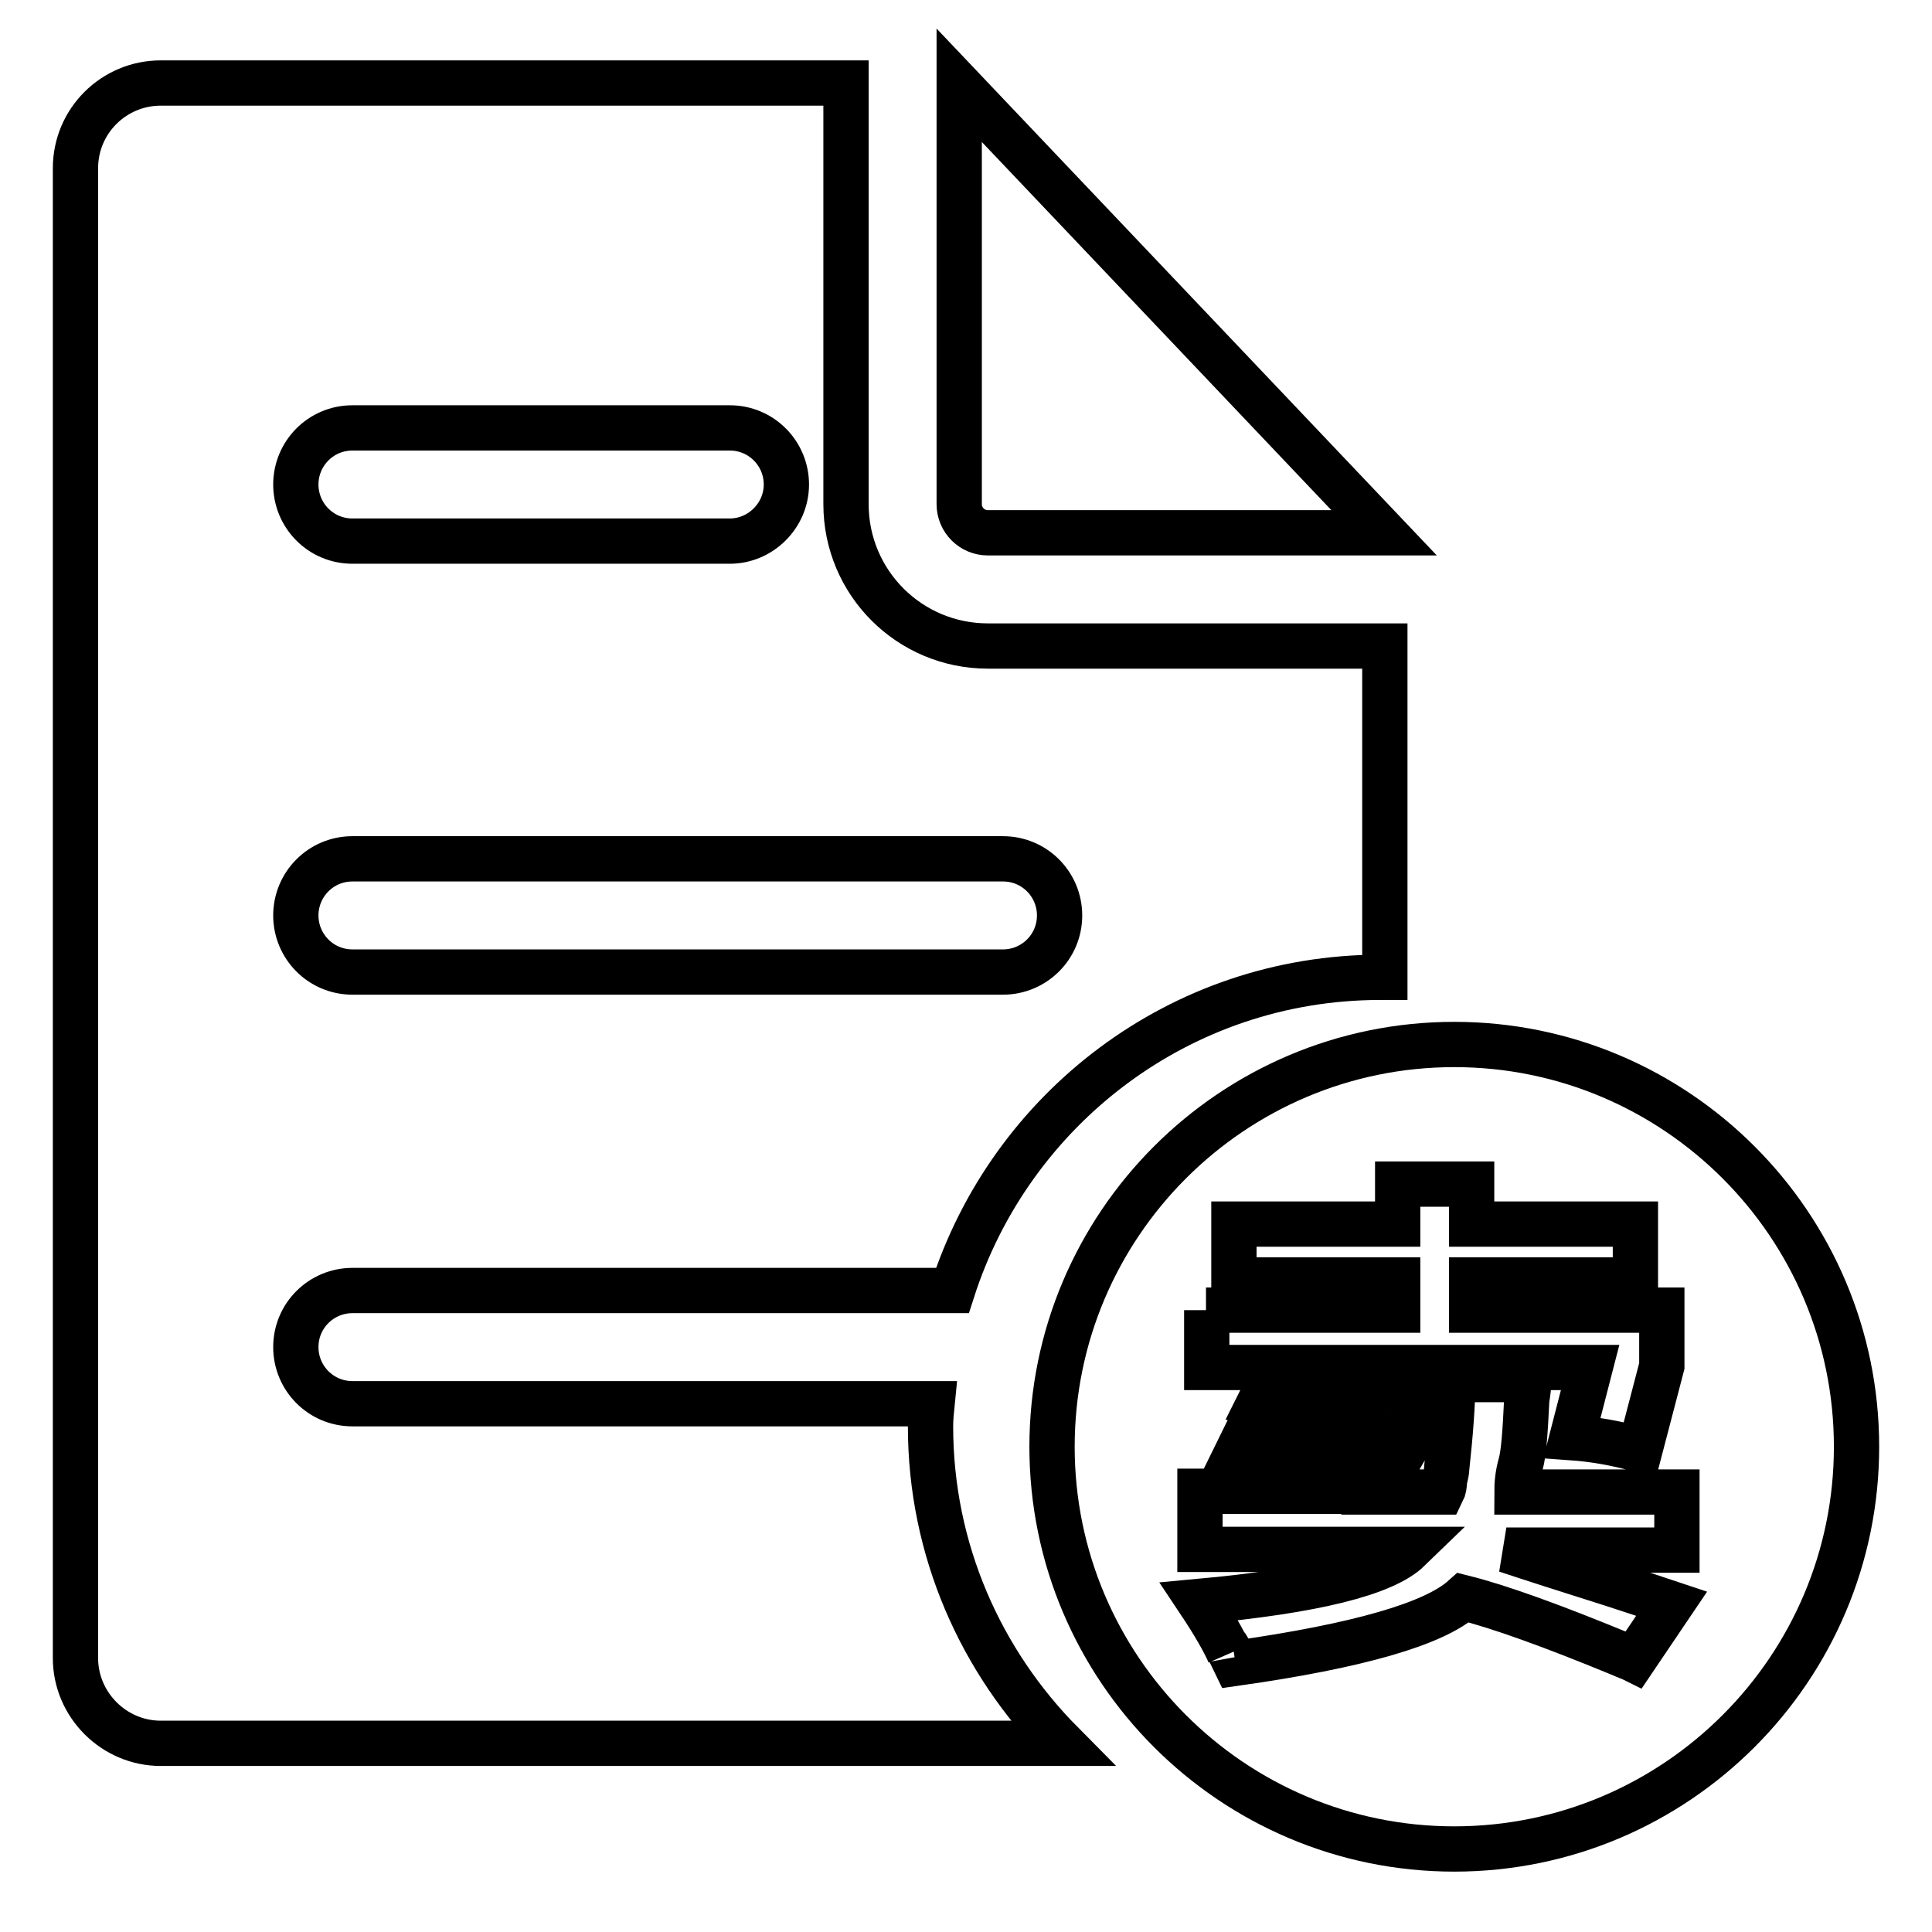 <?xml version="1.0" encoding="utf-8"?>
<!-- Svg Vector Icons : http://www.onlinewebfonts.com/icon -->
<!DOCTYPE svg PUBLIC "-//W3C//DTD SVG 1.1//EN" "http://www.w3.org/Graphics/SVG/1.1/DTD/svg11.dtd">
<svg version="1.1" xmlns="http://www.w3.org/2000/svg" xmlns:xlink="http://www.w3.org/1999/xlink" x="0px" y="0px" viewBox="0 0 256 256" enable-background="new 0 0 256 256" xml:space="preserve">
<g> <path stroke-width="6" fill-opacity="0" stroke="#000000"  d="M192.7,138.4c-29.4,0-53.3,23.9-53.3,53.3s23.9,53.3,53.3,53.3c29.4,0,53.3-23.9,53.3-53.3 S222.1,138.4,192.7,138.4z M159.8,173.6h25.4v-4h-21.7v-7.4h21.7v-5.3h9.8v5.3h21.7v7.4h-21.7v4h25.2v7.4l-2.9,11.1 c-3.2-0.9-6.2-1.4-9-1.6l2.4-9.3h-40c5.1,0.9,11,2.2,17.8,4l-2.6,5.6c-5.5-1.6-11.8-3.2-19.1-4.8l2.4-4.8h-9.3V173.6L159.8,173.6z  M222.1,205.4h-22.5c3.3,1.1,8,2.6,14,4.5c3.7,1.2,6.4,2.1,7.9,2.6l-5,7.4c-0.4-0.2-1-0.4-1.9-0.8c-9-3.7-15.9-6.2-20.7-7.4 c-3.9,3.5-14,6.4-30.2,8.7c-1.2-2.5-1.5-2.9-0.8-1.3c-0.7-1.6-2-3.9-4-6.9c15.2-1.4,24.5-3.7,27.8-6.9H159v-7.7h21.5 c-1.2-0.4-3.3-0.8-6.1-1.3c-4.8-1.2-8.5-2.1-11.1-2.6l2.6-5.3c4.4,0.7,10.9,2.3,19.6,4.8l-2.6,4.5h8.2c0.2-0.4,0.3-0.9,0.3-1.6 c0.2-0.7,0.3-1.2,0.3-1.6c0.5-4.6,0.8-8.5,0.8-11.7h10.1c0,0.5-0.1,1.4-0.3,2.7c-0.2,4.2-0.4,7.1-0.8,8.5c-0.4,1.4-0.5,2.7-0.5,3.7 h21.2V205.4L222.1,205.4z M127.1,11.3v55.5c0,2.1,1.7,3.8,3.8,3.8h52.5L127.1,11.3z M123.3,189c0-1,0.1-2,0.2-3H46.7 c-4.2,0-7.5-3.4-7.5-7.5c0-4.2,3.4-7.5,7.5-7.5h79.5c7.7-24,30.1-41.5,56.7-41.5c0.2,0,0.4,0,0.6,0V85.6h-52.6 c-10.4,0-18.8-8.4-18.8-18.8V11H21.3C15.1,11,10,16,10,22.3v197.4c0,6.2,5.1,11.3,11.3,11.3h119.4C130,220.2,123.3,205.4,123.3,189 z M46.7,56.7h50c4.2,0,7.5,3.4,7.5,7.5s-3.4,7.5-7.5,7.5h-50c-4.2,0-7.5-3.4-7.5-7.5S42.5,56.7,46.7,56.7z M46.7,113.8h86.2 c4.2,0,7.5,3.4,7.5,7.5c0,4.2-3.4,7.5-7.5,7.5H46.7c-4.2,0-7.5-3.4-7.5-7.5C39.2,117.2,42.5,113.8,46.7,113.8z"/></g>
</svg>